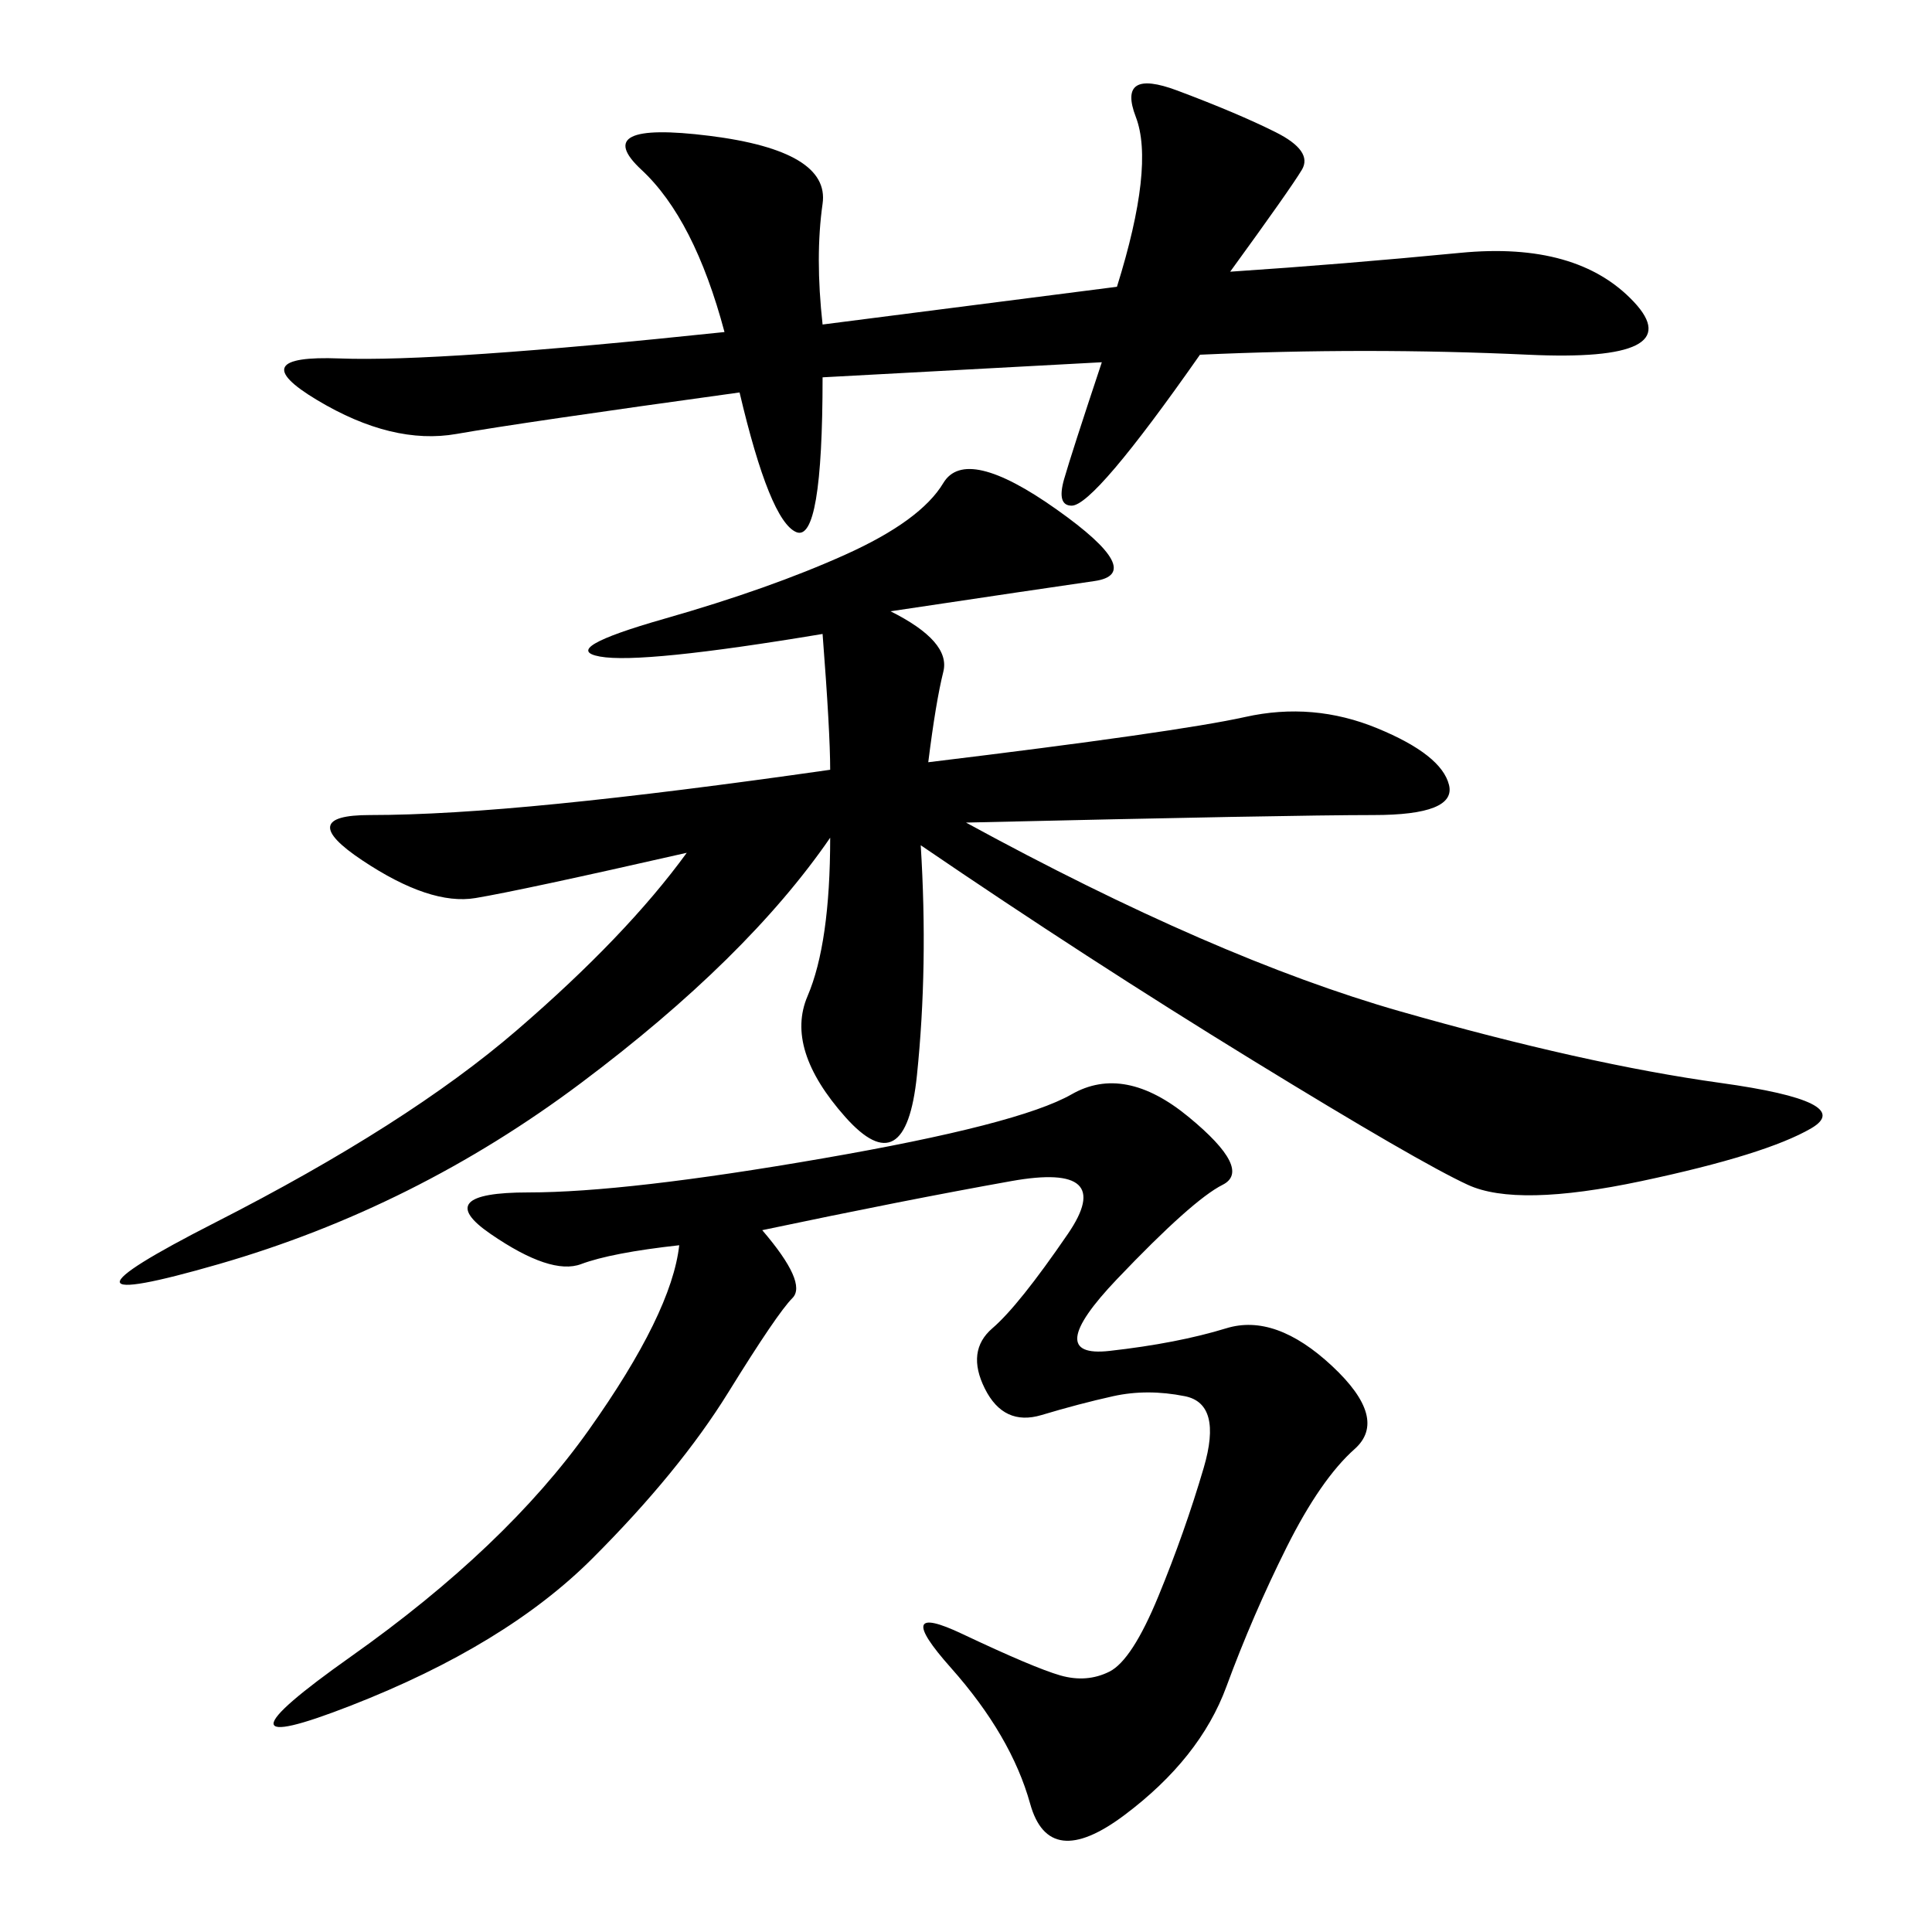 <svg xmlns="http://www.w3.org/2000/svg" xmlns:xlink="http://www.w3.org/1999/xlink" width="300" height="300"><path d="M138.28 94.92Q147.66 99.61 146.48 104.30Q145.31 108.98 144.14 118.36L144.14 118.36Q182.81 113.67 193.36 111.33Q203.91 108.98 213.87 113.09Q223.83 117.19 225 121.88Q226.17 126.56 213.28 126.56L213.28 126.56Q200.39 126.56 150 127.73L150 127.73Q188.67 148.83 217.38 157.03Q246.09 165.23 267.19 168.16Q288.28 171.09 281.25 175.20Q274.22 179.30 254.88 183.40Q235.55 187.50 227.93 183.98Q220.31 180.47 194.53 164.65Q168.75 148.83 142.97 131.25L142.97 131.25Q144.14 150 142.38 166.99Q140.63 183.98 131.25 173.44Q121.88 162.89 125.39 154.69Q128.91 146.48 128.91 130.08L128.91 130.08Q116.02 148.83 90.23 168.16Q64.45 187.50 33.98 196.29Q3.52 205.08 33.40 189.84Q63.28 174.61 80.27 159.96Q97.27 145.31 106.64 132.42L106.64 132.42Q80.86 138.28 73.83 139.45Q66.80 140.63 56.25 133.59Q45.70 126.56 57.42 126.56L57.42 126.56Q69.14 126.56 86.72 124.80Q104.30 123.05 128.91 119.53L128.91 119.53Q128.91 113.67 127.73 98.44L127.73 98.44Q99.61 103.13 93.16 101.95Q86.72 100.78 103.13 96.09Q119.53 91.41 131.25 86.13Q142.97 80.86 146.48 75Q150 69.14 164.06 79.10Q178.13 89.06 169.92 90.23Q161.72 91.41 138.28 94.92L138.28 94.92ZM118.36 191.02Q125.39 199.22 123.05 201.56Q120.70 203.91 113.09 216.21Q105.47 228.52 91.99 241.99Q78.52 255.47 54.49 264.84Q30.47 274.22 54.49 257.23Q78.52 240.23 91.41 222.07Q104.30 203.91 105.47 193.36L105.47 193.36Q94.92 194.53 90.23 196.29Q85.55 198.05 76.17 191.60Q66.80 185.16 82.03 185.16L82.03 185.16Q97.27 185.16 127.73 179.88Q158.20 174.61 166.41 169.92Q174.61 165.23 184.57 173.44Q194.53 181.64 189.84 183.98Q185.16 186.33 173.44 198.63Q161.72 210.94 172.27 209.77Q182.81 208.59 190.43 206.25Q198.05 203.91 206.84 212.11Q215.63 220.31 210.35 225Q205.08 229.69 199.80 240.23Q194.53 250.78 190.43 261.91Q186.33 273.05 174.61 281.84Q162.89 290.63 159.96 280.08Q157.03 269.53 147.66 258.98Q138.28 248.44 149.41 253.71Q160.55 258.98 164.65 260.16Q168.75 261.33 172.27 259.57Q175.78 257.81 179.88 247.85Q183.98 237.89 186.91 227.93Q189.84 217.97 183.98 216.80Q178.13 215.63 172.85 216.80Q167.58 217.97 161.72 219.73Q155.86 221.48 152.93 215.63Q150 209.77 154.10 206.25Q158.20 202.73 165.82 191.60Q173.44 180.47 157.03 183.40Q140.63 186.33 118.36 191.02L118.36 191.02ZM127.73 50.39L173.44 44.53Q179.30 25.78 176.37 18.16Q173.44 10.55 182.81 14.06Q192.19 17.58 198.05 20.51Q203.91 23.44 202.15 26.37Q200.39 29.30 191.02 42.19L191.02 42.19Q208.59 41.02 226.76 39.26Q244.92 37.50 253.71 46.88Q262.50 56.25 237.30 55.08Q212.11 53.91 186.33 55.08L186.33 55.08Q169.92 78.52 166.41 78.52L166.41 78.52Q164.06 78.52 165.23 74.41Q166.41 70.31 171.09 56.25L171.09 56.25L127.73 58.59Q127.73 84.38 123.63 82.62Q119.53 80.86 114.84 60.94L114.84 60.94Q80.86 65.63 70.90 67.38Q60.94 69.14 49.22 62.11Q37.50 55.08 52.73 55.66Q67.97 56.25 112.50 51.56L112.50 51.56Q107.81 33.98 99.61 26.37Q91.41 18.75 110.16 21.09Q128.91 23.44 127.73 31.64Q126.56 39.84 127.73 50.39L127.73 50.39Z"/></svg>
